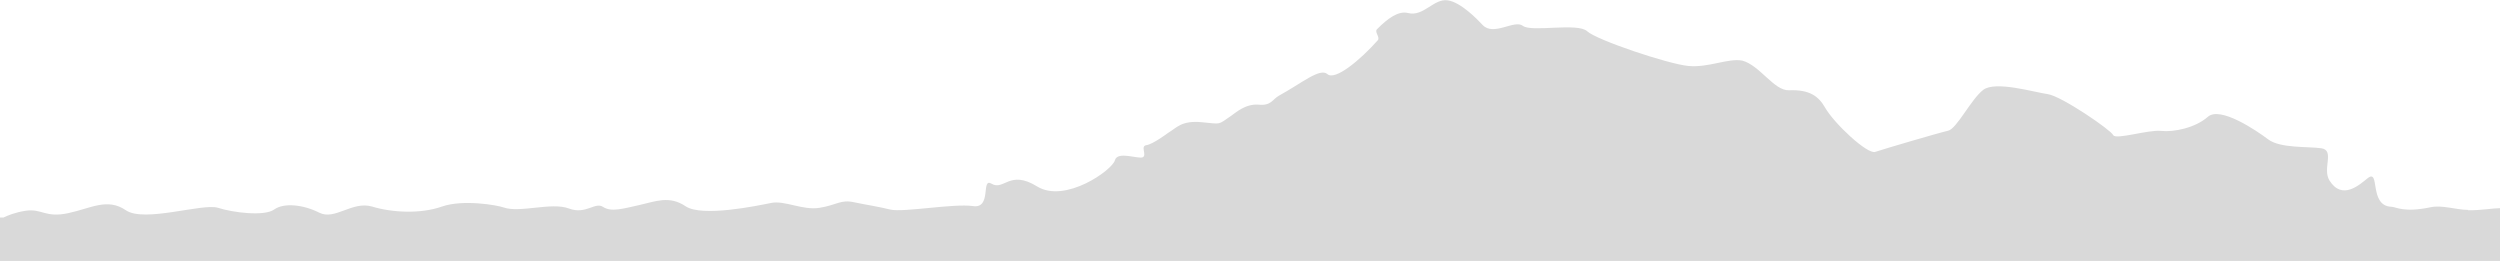 <?xml version="1.0" encoding="UTF-8"?>
<svg id="_レイヤー_2" xmlns="http://www.w3.org/2000/svg" version="1.1" viewBox="0 0 1440 150.1">
  <!-- Generator: Adobe Illustrator 29.5.0, SVG Export Plug-In . SVG Version: 2.1.0 Build 137)  -->
  <defs>
    <style>
      .st0 {
        fill: #d9d9d9;
      }
    </style>
  </defs>
  <g id="_デザイン">
    <path class="st0" d="M1421.7,120.9c-7,0-15-3-21.8-1.5-15.4,3.2-19.7-.2-22.4-.3-13.3-.4-6.3-22.4-13.8-16.4-4.6,3.7-14.6,12.9-21.9,1.3-4.3-6.8,3.2-17.4-4.7-18.6-7.8-1.1-23.7.1-30.6-5.1-6.9-5.2-27.7-19.3-34.8-13-7.1,6.3-19.5,8.9-26.9,8.1-7.4-.8-26.3,5.3-27.6,2.4-1.3-2.9-29.8-22.5-37.8-23.6-7.9-1.1-30.1-7.8-37.1-2.4-7,5.4-15.2,22.4-20.2,23.5-5,1.1-37.6,10.7-42,12.2-4.5,1.5-23.7-16.4-28.9-25.6-3.7-6.4-8.8-10.4-20.8-9.9-8.6.3-16.7-14.4-26.9-17.1-8.2-1.5-19.3,4.2-31,3.1-11.7-1.1-53-15-58.3-20-5.4-5.1-32.1.7-37-3.1-4.9-3.8-16.9,6.2-23.2-.5-3-3.2-12.5-13.1-20.1-14.2-8.1-1.2-13.9,9.6-22.9,7.3-5.5-1.4-11.7,3.1-17.9,9.4-1.5,1.6,2,4.6.5,6.3-10.1,11.4-24.6,23.4-29,19.5-4.3-3.8-14.9,5.3-27.9,12.4-3.7,2-4.4,5.9-11.6,5.2-7.7-.7-13.4,4.7-15.8,6.3-8.1,5.5-5.4,4.9-17.1,3.8-11.7-1.1-14.4,3.2-19.3,6.1,0,0-8.8,6.6-12.5,7.1s.2,5.4-2,6.9c-2.2,1.5-14.7-3.8-16.2,1.8-1.5,5.7-28.7,25-44.8,15.1-16-9.9-19.1,2.7-26.3-1.6-6.2-3.7.4,14.6-10.7,12.9-11.1-1.6-40.2,3.8-47.6,2-7.4-1.8-13.2-2.6-20.9-4.2-7.6-1.7-9.9,1.6-19.8,3.2-9.8,1.6-20.1-4.4-27.9-2.8-7.9,1.6-39.9,8.3-49.3,1.9-9.4-6.3-17.2-2.8-26.6-.7-9.5,2.1-16.2,4.2-20.9,1.1s-9.8,4.6-19.7.9c-10-3.8-28.3,2.7-37.6-.6-3.6-1.3-23.3-4.8-35.6-.5-12.2,4.3-28.6,3.5-40.1,0-11.5-3.4-21.5,8.1-30.5,3.5-9.1-4.6-20.3-5.9-26-1.8-5.6,4-23.7,1.8-32.3-1-8.7-2.8-42.5,8.7-53.1,1.4-10.7-7.3-20.1-1.1-33.3,1.7-13.2,2.8-15.1-2.8-24.4-1.4-6.1.9-10.5,2.8-12.8,3.9H0v25h1440v-30.4c-4,0-10.7,1.3-18.3,1.2h0Z"/>
  </g>
</svg>